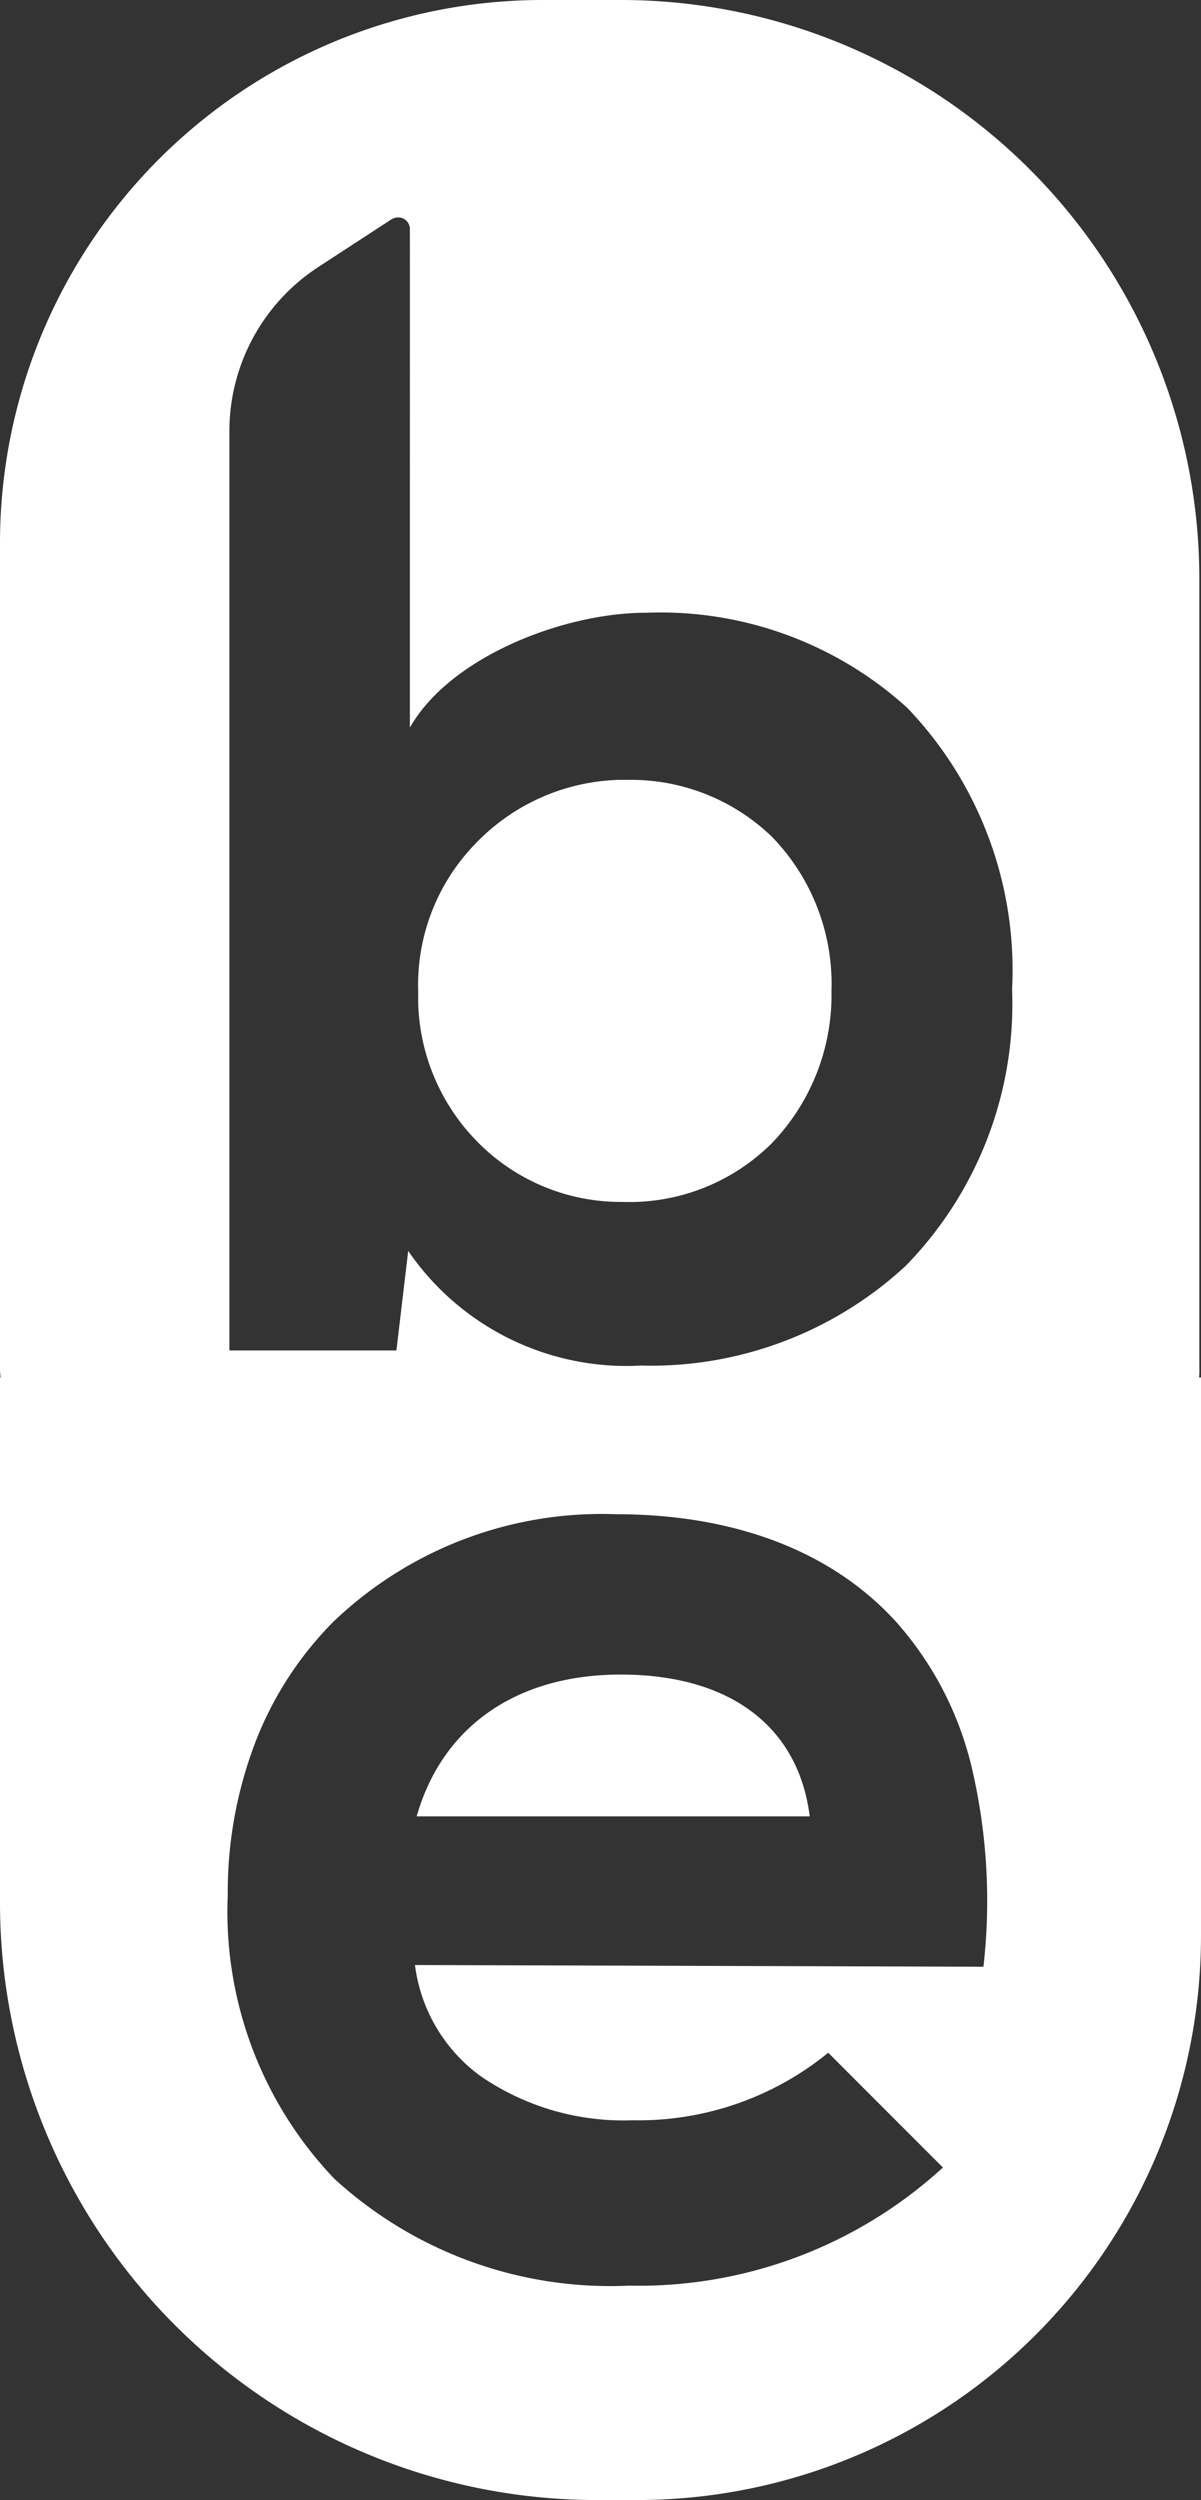 <svg xmlns="http://www.w3.org/2000/svg" viewBox="0 0 36.81 76.566"><rect x="0" y="0" width="36.81" height="76.566" fill="#333333" stroke="none"/><g transform="translate(0 0)"><path fill="#FFF" d="M34.639,44.1H2.223A2.2,2.2,0,0,1,0,41.877V16.646A16.636,16.636,0,0,1,16.648,0h2.378A17.729,17.729,0,0,1,36.759,17.733V41.877a2.123,2.123,0,0,1-2.12,2.223Zm-22.128-5.79,0,0a8.113,8.113,0,0,0,7.133,3.512,11.5,11.5,0,0,0,8.111-3.05A11.475,11.475,0,0,0,31.02,30.3a11.608,11.608,0,0,0-3.206-8.615A11.252,11.252,0,0,0,19.8,18.766c-2.52,0-6,1.344-7.237,3.516V7.03a.356.356,0,0,0-.357-.371.413.413,0,0,0-.212.061L9.771,8.168a6,6,0,0,0-2.74,4.963V41.359H12.15l.361-3.046Zm6.532-1.5A6.158,6.158,0,0,1,14.7,35.036a6.3,6.3,0,0,1-1.883-4.327v-.362a6.2,6.2,0,0,1,1.739-4.492,6.334,6.334,0,0,1,4.414-1.971h.258a6.227,6.227,0,0,1,4.427,1.739,6.461,6.461,0,0,1,1.829,4.724,6.539,6.539,0,0,1-1.829,4.666,6.181,6.181,0,0,1-4.427,1.8Z" transform="translate(0 0)"/><path fill="#FFF" d="M19.543,34.379H18.3A18.3,18.3,0,0,1,0,16.078V0H36.81V17.112A17.287,17.287,0,0,1,19.543,34.379ZM18.87,4.187a11.893,11.893,0,0,0-8.659,3.3,10.68,10.68,0,0,0-2.391,3.7,12.871,12.871,0,0,0-.84,4.683,11.835,11.835,0,0,0,3.264,8.666,12.521,12.521,0,0,0,9.041,3.277A13.8,13.8,0,0,0,28.9,24.195l-3.515-3.515a9.206,9.206,0,0,1-6,2.068A7.726,7.726,0,0,1,14.735,21.4a4.977,4.977,0,0,1-2.016-3.406l17.423.052a17.822,17.822,0,0,0-.377-6.179,10.279,10.279,0,0,0-2.292-4.375C25.509,5.329,22.534,4.187,18.87,4.187Zm5.946,9.254H12.771c.788-2.76,3.068-4.343,6.255-4.343,3.335,0,5.445,1.582,5.791,4.341Z" transform="translate(0 42.187)"/></g></svg><!-- Cached at 14/10/2019 11:10:04 -->